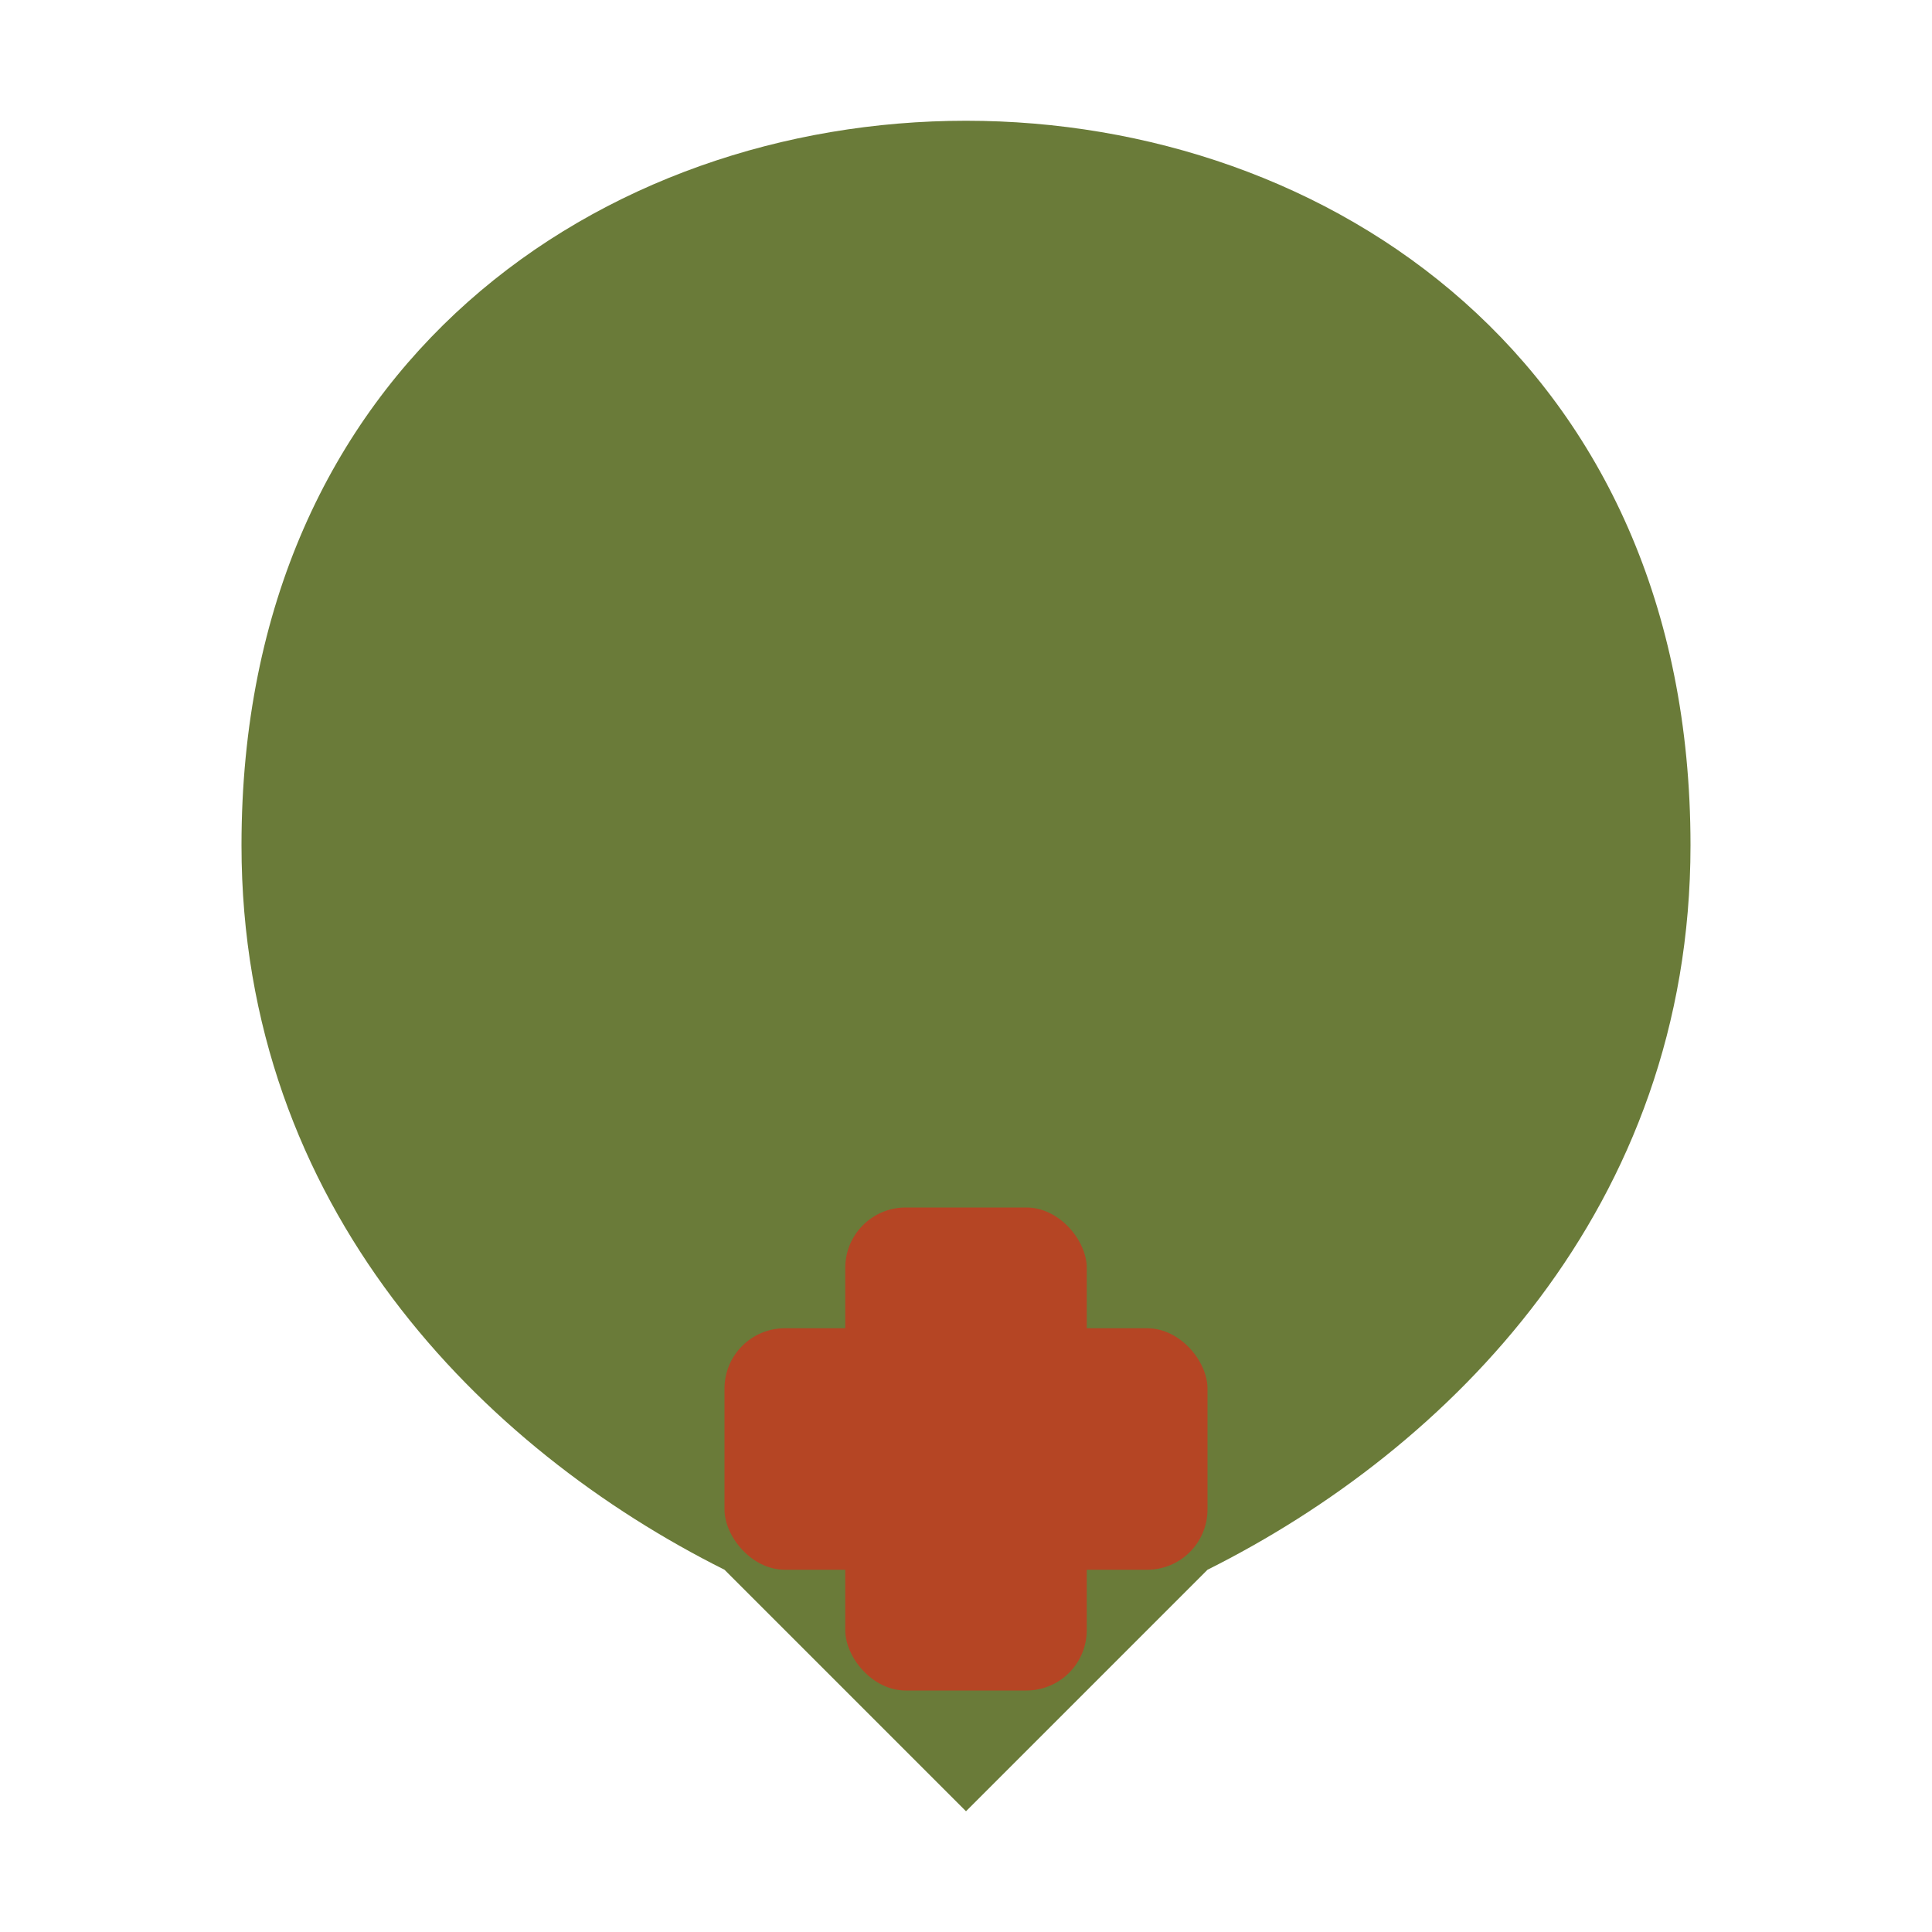 <svg width="32" height="32" viewBox="0 0 32 32" xmlns="http://www.w3.org/2000/svg">
  <defs>
    <style>
      .leaf { fill: #6A7B39; }
      .accent { fill: #B54524; }
      .detail { fill: #C4B538; }
    </style>
  </defs>
  
  <!-- Main leaf shape -->
  <path class="leaf" d="M16 2c-6 0-12 4-12 12 0 6 4 10 8 12l4 4 4-4c4-2 8-6 8-12 0-8-6-12-12-12z"/>
  
  <!-- Leaf vein -->
  <path class="accent" d="M16 6v18"/>
  
  <!-- Side veins -->
  <path class="detail" d="M16 10l-3 3m6-3l3 3m-6 4l-2 2m4-2l2 2"/>
  
  <!-- Pharmacy cross -->
  <rect class="accent" x="14" y="20" width="4" height="8" rx="1"/>
  <rect class="accent" x="12" y="22" width="8" height="4" rx="1"/>
</svg>